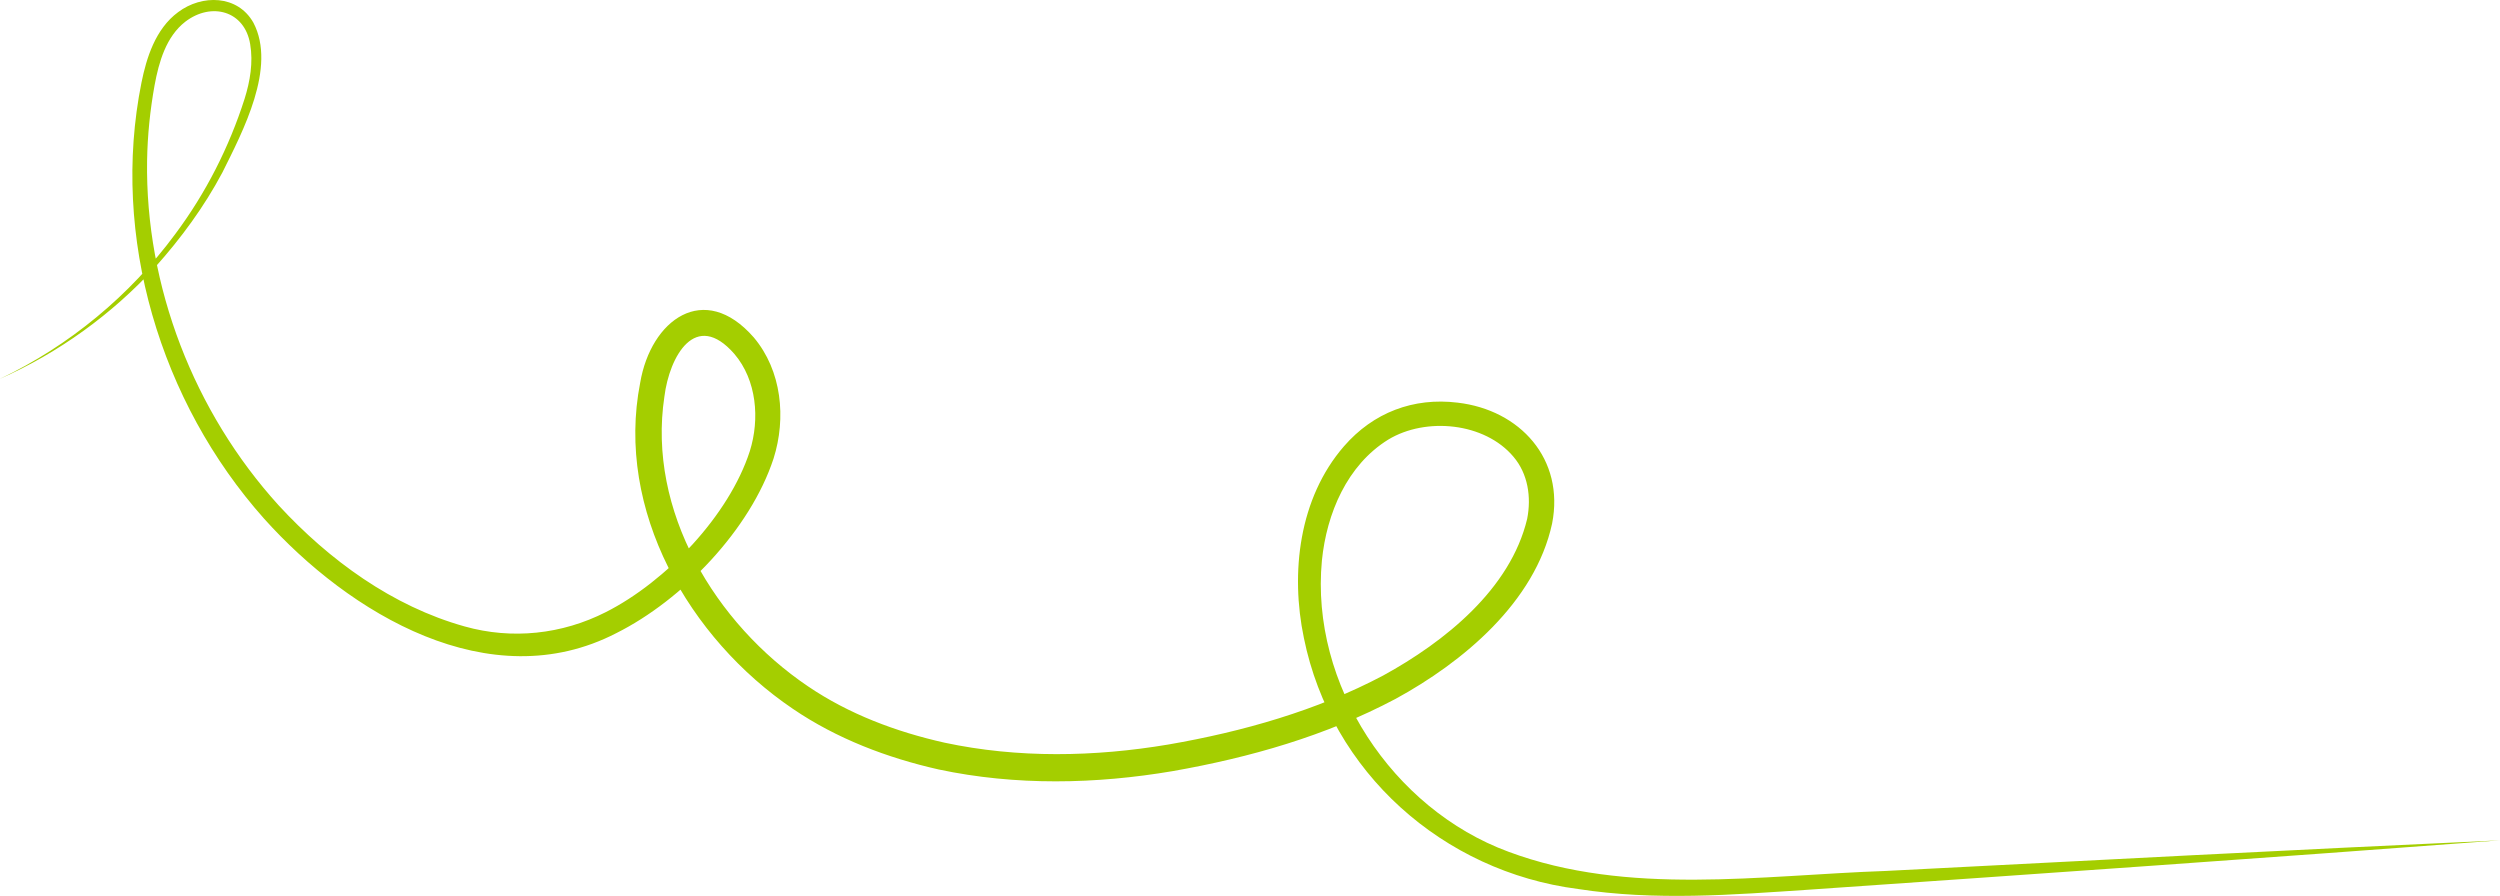<?xml version="1.0" encoding="UTF-8"?> <svg xmlns="http://www.w3.org/2000/svg" id="a" viewBox="0 0 731.35 262.08"><defs><style>.b{fill:#a4ce00;}</style></defs><path class="b" d="M0,110.81c20.23-9.62,38.05-24.38,51.32-42.41,8.9-11.93,15.72-25.36,20.24-39.52,1.61-5.16,2.53-10.62,1.63-15.94-1.61-9.81-11.36-12.42-18.98-6.59-5.6,4.35-7.73,11.74-8.99,18.6-1.31,7.26-2.07,14.63-2.19,22.01-.57,36.88,13.77,73.65,38.5,100.89,14.75,16.01,33.29,29.51,54.36,35.4,13.88,3.92,28.54,2.33,41.36-4.19,17.54-8.87,36.02-28.24,42.1-47.07,2.95-9.42,2.03-20.78-4.52-28.45-11.37-13.04-19,.71-20.47,12.49-5.05,33.37,14.86,66.41,42.01,84.75,12.01,8.15,25.8,13.31,39.93,16.48,21.51,4.6,43.91,4.18,65.56,.53,21.63-3.74,43.4-9.92,62.75-20.16,18.05-9.89,37.25-25.29,42.15-45.86,1.25-6.37,.23-13.17-4.01-18.15-8.41-10.01-25.59-11.7-36.63-5.02-12.05,7.46-18.02,21.59-19.41,35.37-3.44,36.23,20.62,72.68,54.58,85.2,34.92,13.03,73.9,6.88,110.36,5.62,59.89-3.09,119.78-6.21,179.69-8.96-67.19,5.07-134.65,9.78-201.89,14.42-22.59,1.51-45.21,3.33-67.87-.19-39.44-5.08-72.16-34.11-80.14-73.42-3.98-19.05-1.46-40.88,11.72-56.08,8.58-9.89,20.35-14.35,33.24-12.77,18.27,2.13,31.37,16.48,27.65,35.38-4.98,23-26.12,40.56-45.79,51.28-20.43,10.83-42.54,17.14-65.11,21.12-22.62,3.85-46.03,4.32-68.55-.47-15.07-3.4-29.84-9.01-42.67-17.75-30.33-20.54-51.96-58.09-44.65-95.38,3.11-18.36,18.69-29.91,33.23-13.26,8.21,9.74,9.53,23.61,5.79,35.42-6.82,20.8-26.64,41.4-46.01,51.09-37.03,19.13-78.14-5.74-103.04-33.5C46.87,117.6,32.34,69.21,41.38,24.2c.76-3.74,1.75-7.53,3.39-11.14,1.63-3.59,3.99-7.06,7.36-9.52,6.93-5.2,17.38-5.09,22,3.1,6.85,13.05-3.12,31.85-9.09,43.85-5.32,10.01-12.07,19.19-19.61,27.62-12.66,13.82-28.29,25.12-45.43,32.71H0Z"></path></svg> 